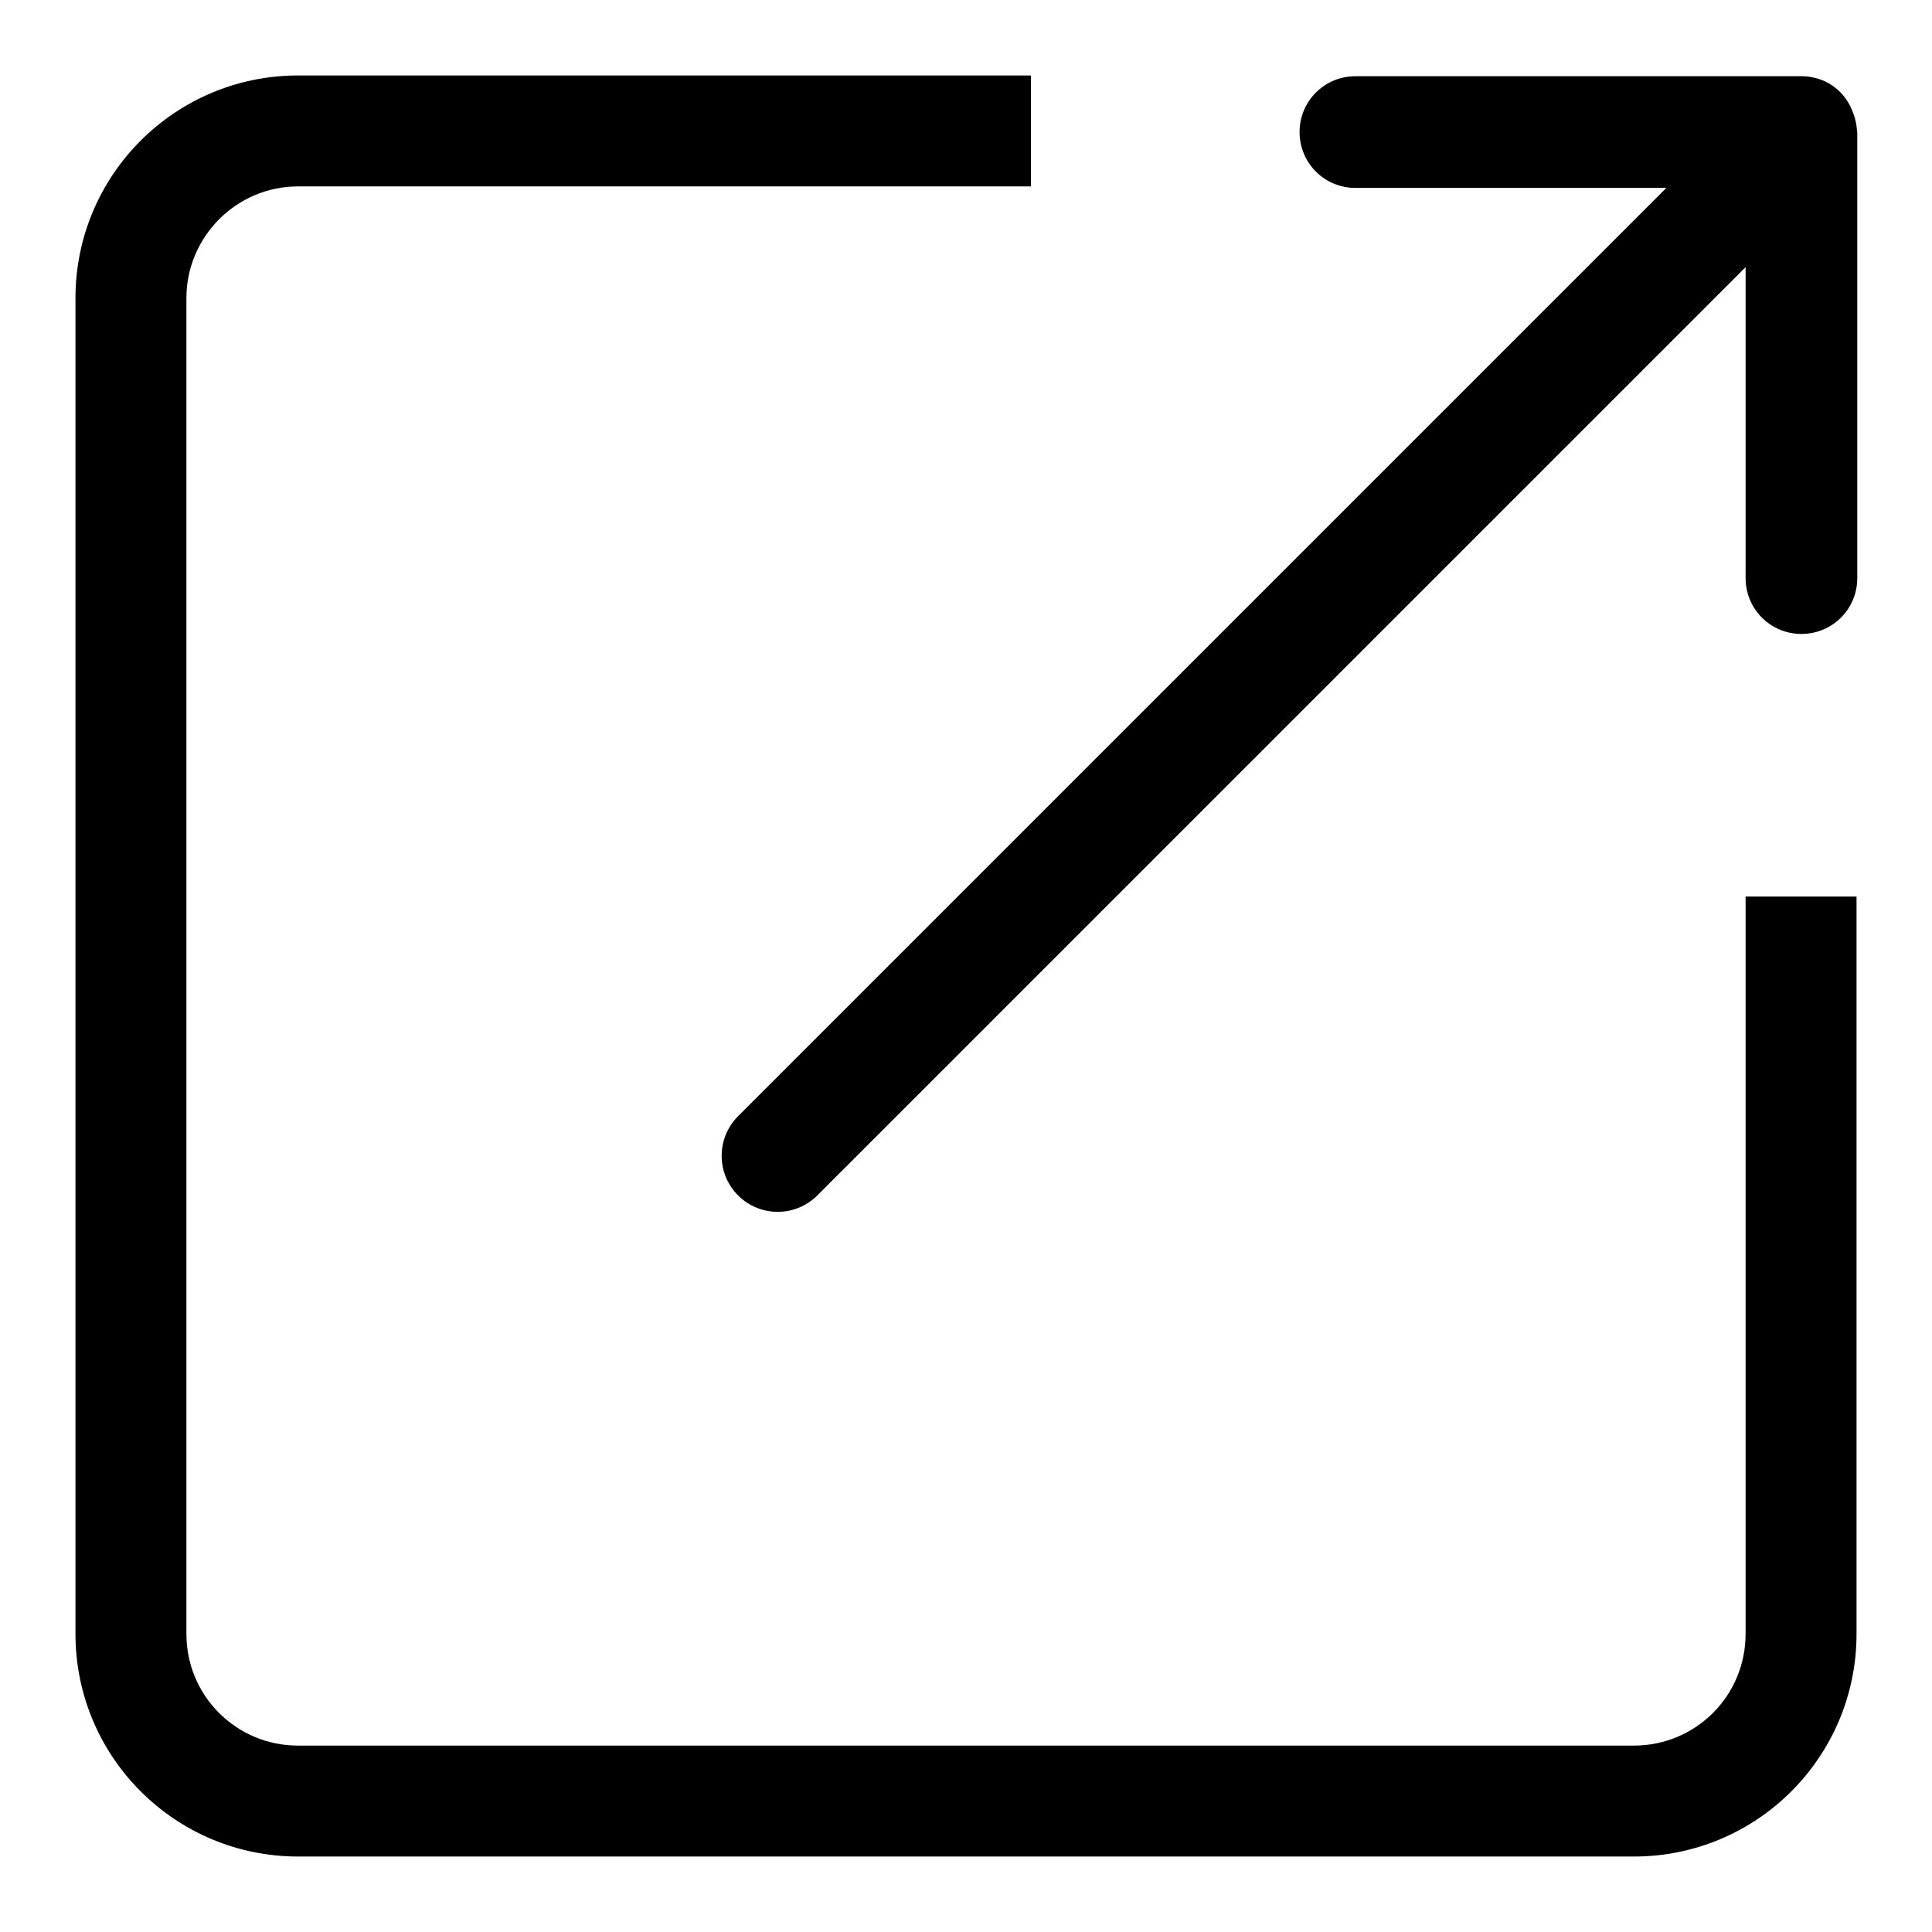 <?xml version="1.0" encoding="utf-8"?>
<!-- Svg Vector Icons : http://www.onlinewebfonts.com/icon -->
<!DOCTYPE svg PUBLIC "-//W3C//DTD SVG 1.1//EN" "http://www.w3.org/Graphics/SVG/1.1/DTD/svg11.dtd">
<svg version="1.1" xmlns="http://www.w3.org/2000/svg" xmlns:xlink="http://www.w3.org/1999/xlink" x="0px" y="0px" viewBox="0 0 256 256" enable-background="new 0 0 256 256" xml:space="preserve">
<g><g><path fill="#000000" d="M231.3,118.8v97.7c0,8.2-6.6,14.8-14.8,14.8h-177c-8.2,0-14.8-6.6-14.8-14.8v-177c0-8.1,6.6-14.8,14.8-14.8h97.1V10H39.5C23.2,10,10,23.2,10,39.5v177c0,16.3,13.2,29.5,29.5,29.5h177c16.3,0,29.5-13.2,29.5-29.5v-97.7H231.3z"/><path fill="#000000" d="M245.4,14.6c-0.7-1.8-2.2-3.3-4-4c-0.8-0.3-1.7-0.5-2.6-0.5c-0.1,0-0.1,0-0.2,0h-59c-4.1,0-7.4,3.3-7.4,7.4c0,4.1,3.3,7.4,7.4,7.4h41.2l-123,123c-2.9,2.9-2.9,7.6,0,10.5c2.9,2.9,7.6,2.9,10.5,0l123-123v41.2c0,4.1,3.3,7.4,7.4,7.4s7.4-3.3,7.4-7.4v-59C246,16.4,245.8,15.5,245.4,14.6z"/></g></g>
</svg>